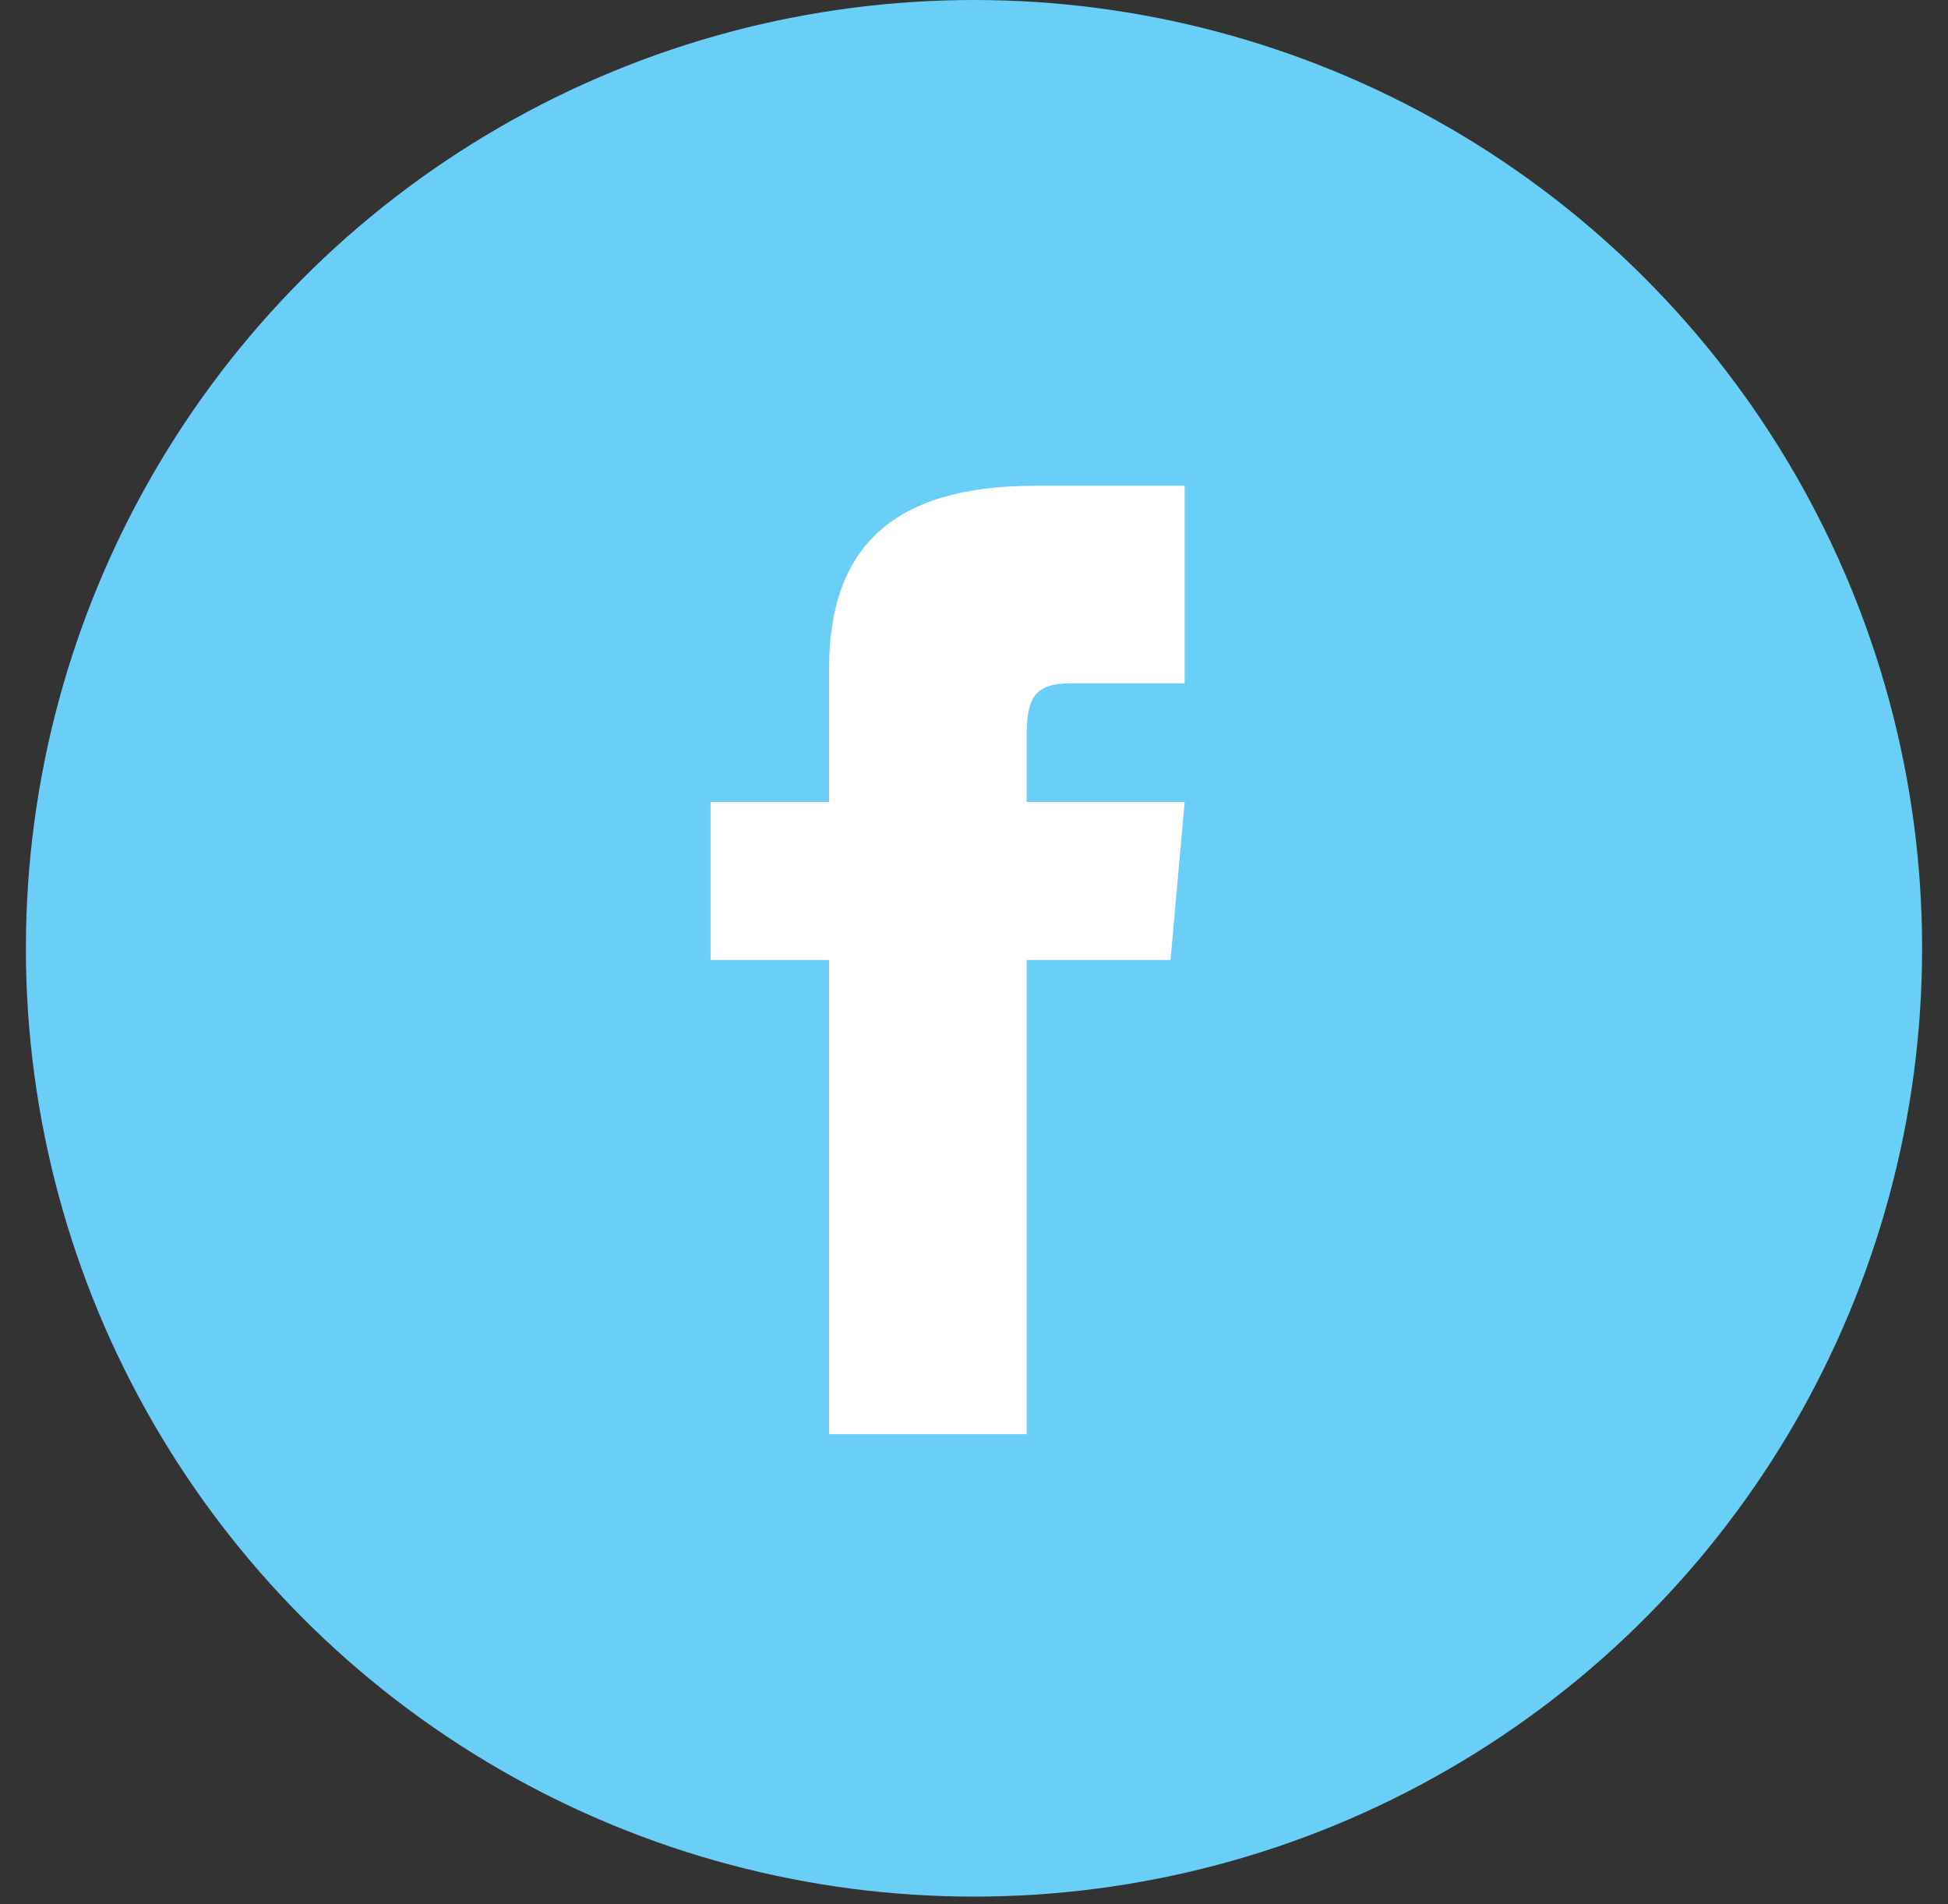 <?xml version="1.0" encoding="UTF-8"?> <svg xmlns="http://www.w3.org/2000/svg" width="44" height="43" viewBox="0 0 44 43" fill="none"><rect x="0" y="0" width="44" height="43" fill="#333333" stroke="none"/><circle cx="22" cy="21.415" r="21.415" fill="#6ACFF6"></circle><path fill-rule="evenodd" clip-rule="evenodd" d="M18.727 18.109H16.05V21.678H18.727V32.386H23.189V21.678H26.439L26.758 18.109H23.189V16.622C23.189 15.77 23.36 15.432 24.184 15.432H26.758V10.971H23.36C20.151 10.971 18.727 12.383 18.727 15.089V18.109Z" fill="white"></path></svg> 